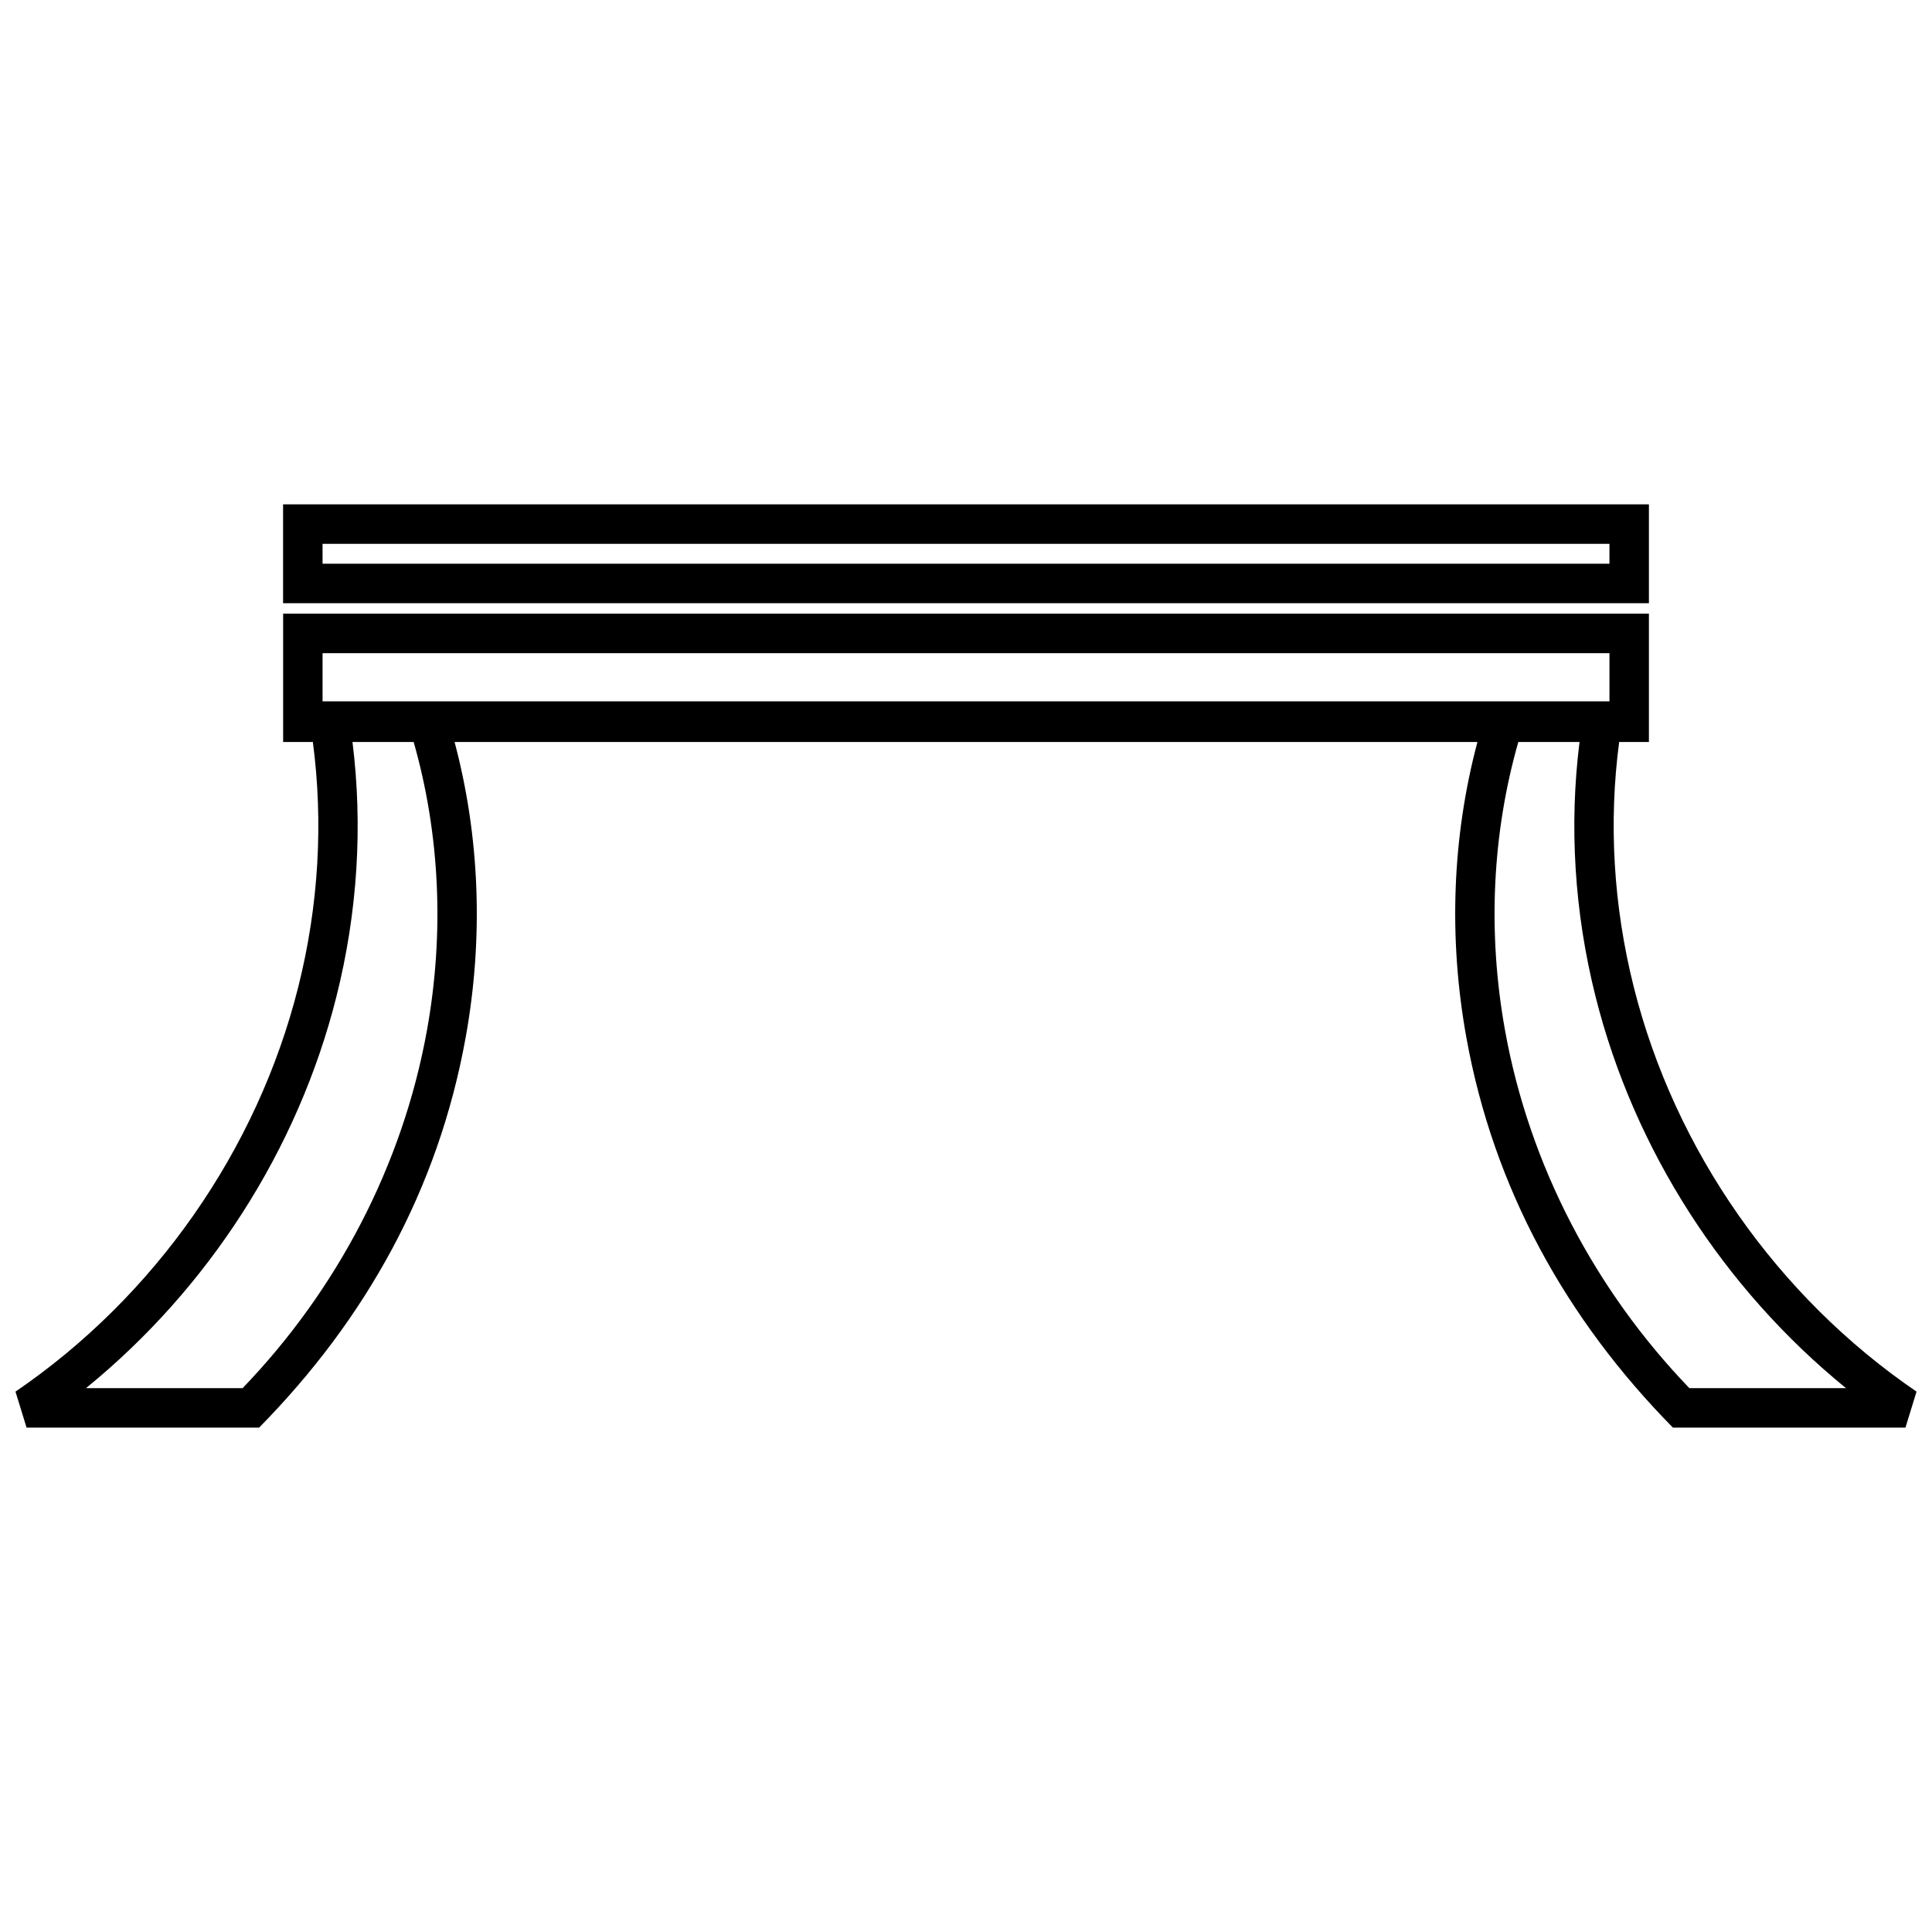 <?xml version="1.0" encoding="UTF-8"?>
<!-- Uploaded to: SVG Repo, www.svgrepo.com, Generator: SVG Repo Mixer Tools -->
<svg width="800px" height="800px" version="1.1" viewBox="144 144 512 512" xmlns="http://www.w3.org/2000/svg">
 <defs>
  <clipPath id="a">
   <path d="m148.09 306h503.81v217h-503.81z"/>
  </clipPath>
 </defs>
 <g clip-path="url(#a)">
  <path d="m237.41 340.63c2.762 22.109 1.387 45.039-4.258 67.488-10.207 40.609-33.938 77.363-66.371 103.76h41.508c25.043-26.027 42.383-59.047 48.832-94.68 4.699-25.941 3.449-52.211-3.496-76.566h-16.215zm343.57-34.004v34.004h-7.883c-2.809 21.219-1.57 43.309 3.871 64.945 10.883 43.309 38.07 82.074 74.934 107.22l-2.938 9.539h-61.621c-28.336-28.766-47.512-63.391-54.727-103.3-4.805-26.527-3.75-53.359 2.922-78.398h-271.07c6.668 25.043 7.723 51.875 2.922 78.398-7.277 40.23-26.457 74.59-54.727 103.3h-61.621l-2.938-9.539c36.863-25.145 64.051-63.91 74.934-107.22 5.441-21.637 6.68-43.727 3.871-64.945h-7.875v-34.004h361.96zm-18.391 34.004h-16.219c-6.945 24.355-8.195 50.621-3.496 76.566 6.449 35.617 23.777 68.641 48.832 94.68h41.508c-32.434-26.398-56.164-63.156-66.371-103.76-5.644-22.445-7.012-45.379-4.25-67.488zm7.934-23.539h-341.04v12.766h341.04z"/>
 </g>
 <path d="m229.48 293.39h341.04v-5.269h-341.04zm-10.461 10.465v-26.199h361.96v26.199z"/>
</svg>